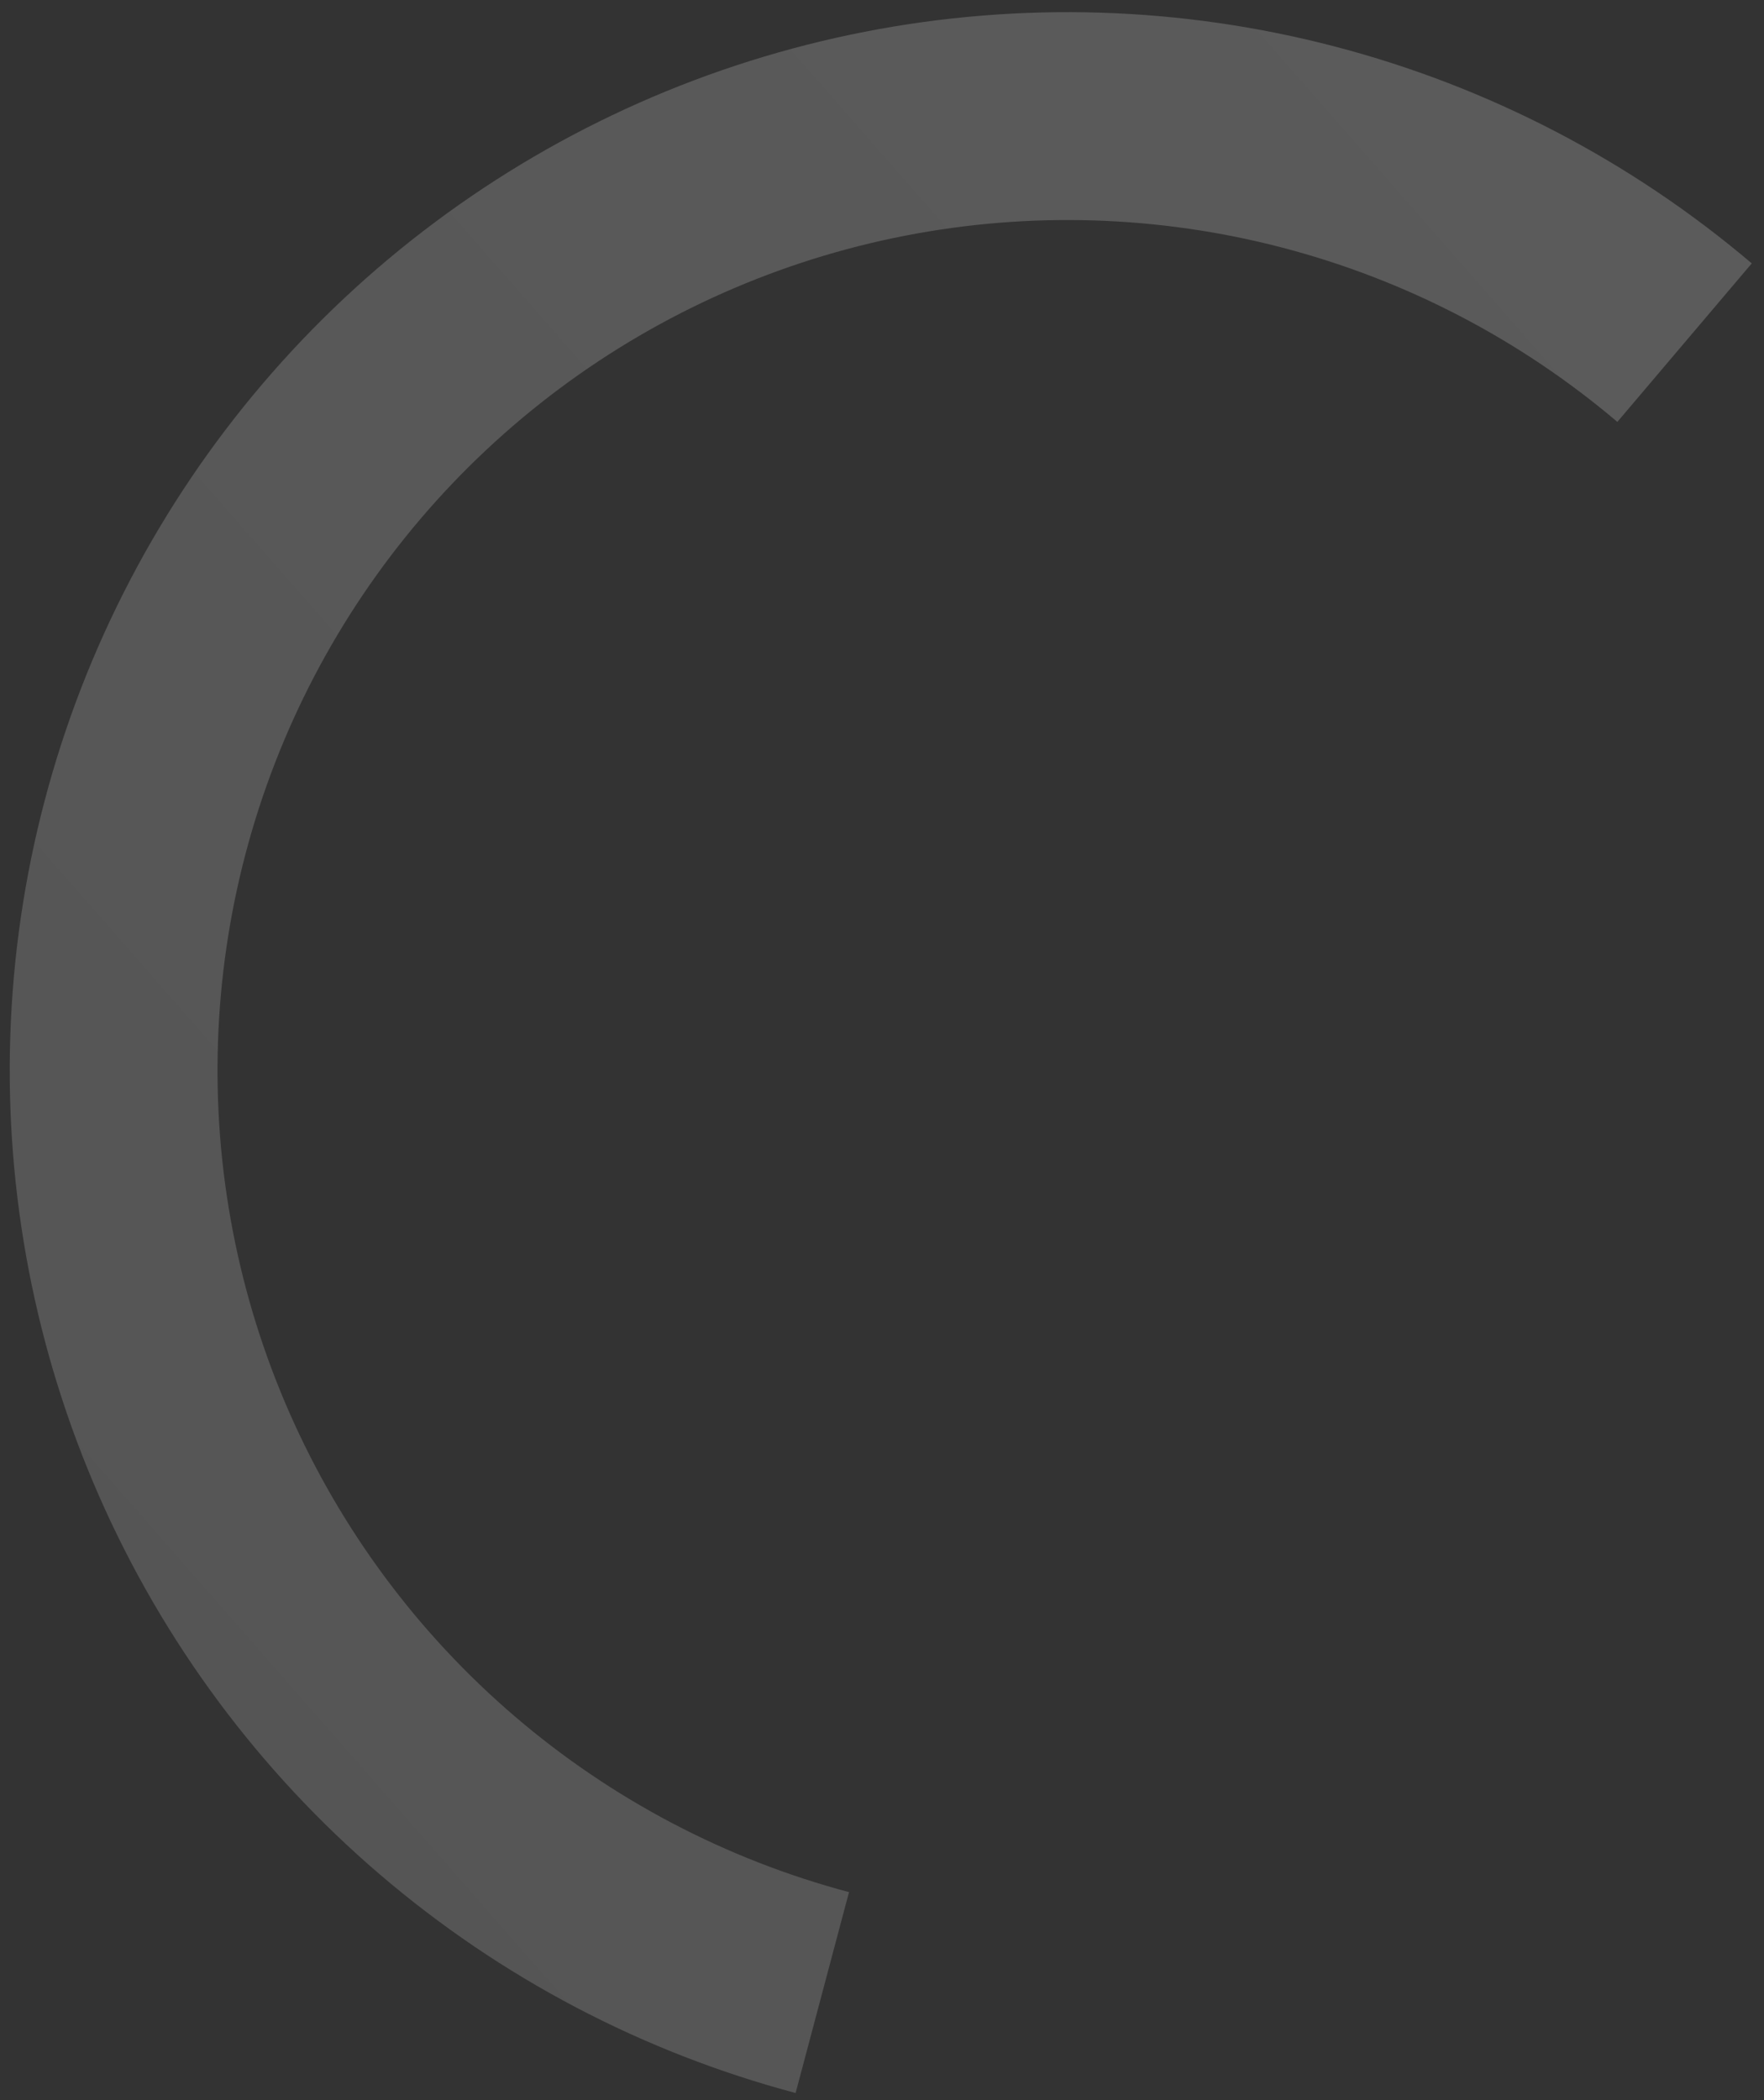<svg width="142" height="169" viewBox="0 0 142 169" fill="none" xmlns="http://www.w3.org/2000/svg">
<rect x="0" y="0" width="142" height="169" fill="#333333" stroke="none"/>
<path d="M64.046 168.418C51.702 165.134 40.255 159.116 30.552 150.808C20.849 142.501 13.14 132.117 7.995 120.425C2.851 108.734 0.402 96.035 0.831 83.269C1.26 70.503 4.555 57.997 10.473 46.678C16.391 35.358 24.78 25.515 35.018 17.877C45.256 10.239 57.082 5.003 69.618 2.556C82.155 0.108 95.082 0.513 107.441 3.739C119.8 6.965 131.275 12.931 141.015 21.194L130.195 33.949C122.368 27.31 113.147 22.516 103.216 19.924C93.284 17.331 82.897 17.006 72.823 18.973C62.749 20.939 53.247 25.147 45.02 31.284C36.793 37.422 30.052 45.331 25.296 54.427C20.541 63.523 17.893 73.573 17.548 83.831C17.203 94.089 19.171 104.294 23.305 113.688C27.44 123.083 33.634 131.427 41.431 138.103C49.228 144.778 58.426 149.615 68.345 152.253L64.046 168.418Z" fill="url(#paint0_linear_339_1913)" fill-opacity="0.2"/>
<defs>
<linearGradient id="paint0_linear_339_1913" x1="-4.114" y1="153.09" x2="163.119" y2="6.551" gradientUnits="userSpaceOnUse">
<stop stop-color="#D9D9D9"/>
<stop offset="1" stop-color="white"/>
</linearGradient>
</defs>
</svg>
